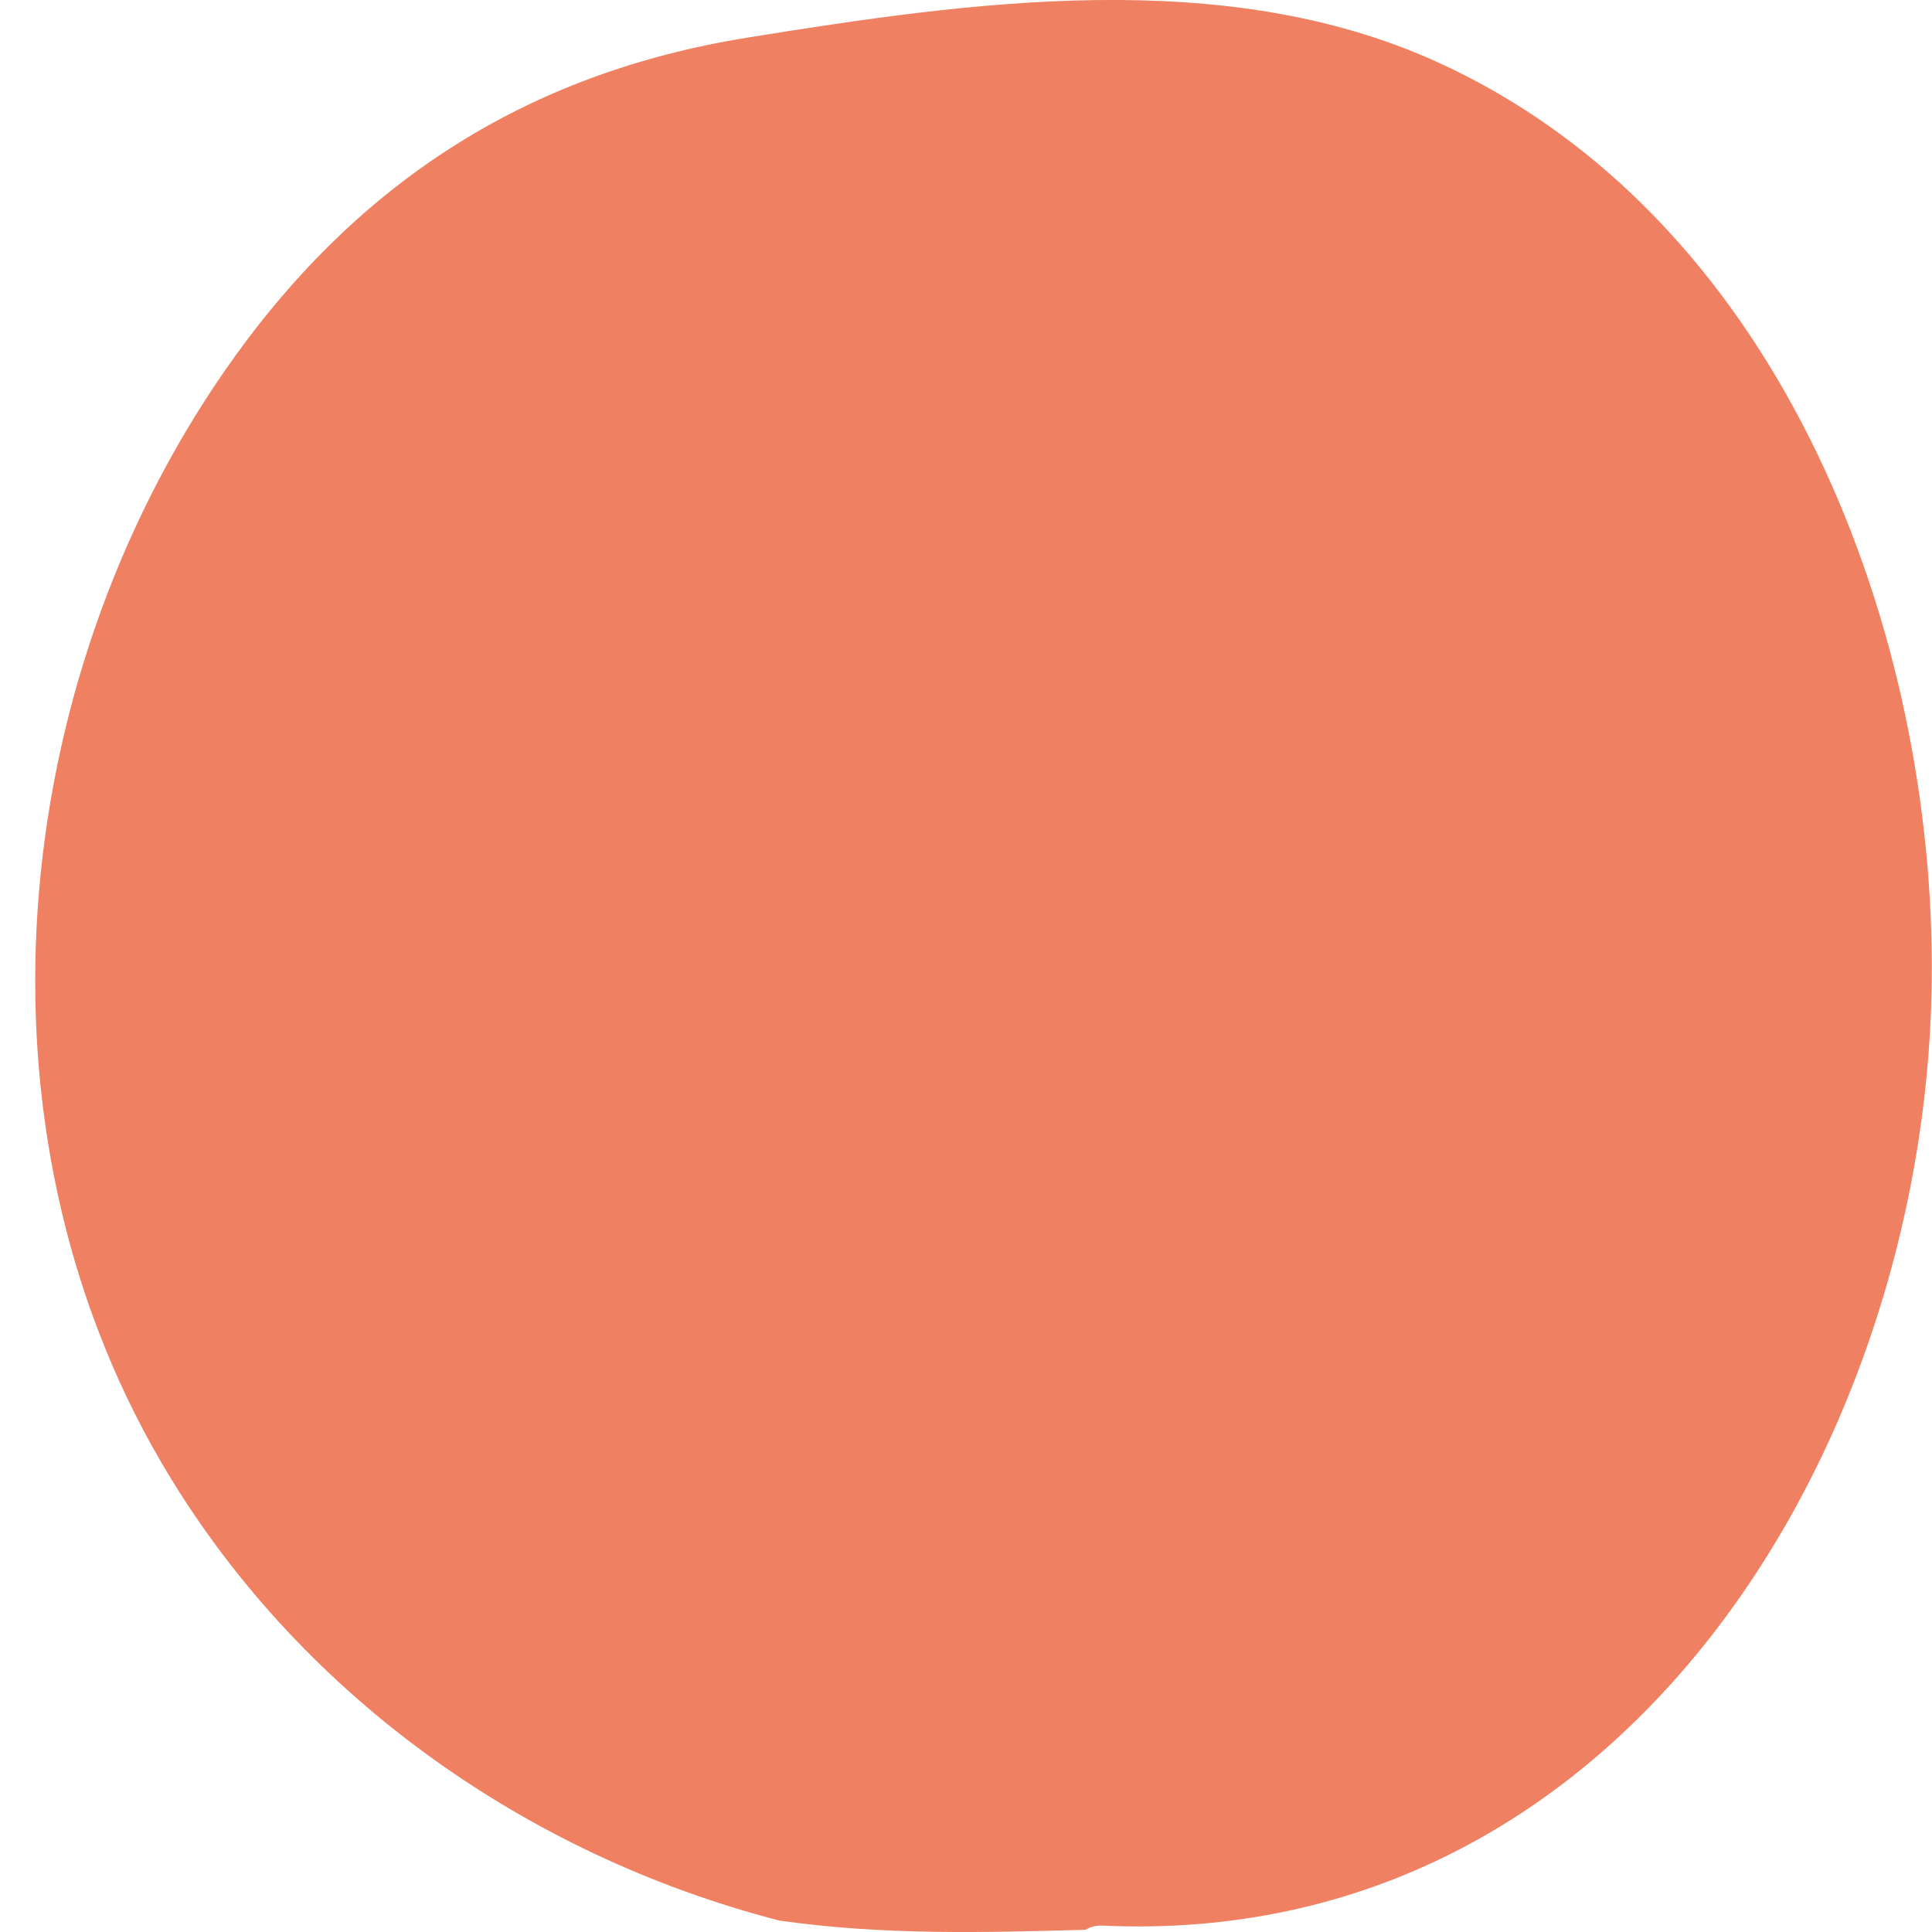 <svg width="48" height="48" viewBox="0 0 48 48" fill="none" xmlns="http://www.w3.org/2000/svg">
<g clip-path="url(#clip0_4218_26846)">
<path d="M27.401 47.841C27.229 47.833 27.087 47.874 26.972 47.945C24.382 48.016 21.932 48.082 19.359 47.715C13.02 46.076 7.343 42.052 3.995 36.312C-0.861 27.98 0.169 17.039 5.575 9.224C8.785 4.59 13.025 1.823 18.59 0.931C24.114 0.044 30.393 -0.857 35.665 1.522C44.06 5.308 47.969 15.268 47.996 23.975C48.032 35.691 40.458 48.441 27.401 47.841Z" fill="#EF8062"/>
</g>
<defs>
<clipPath id="clip0_4218_26846">
<rect width="47.124" height="48" fill="white" transform="translate(0.875)"/>
</clipPath>
</defs>
</svg>
